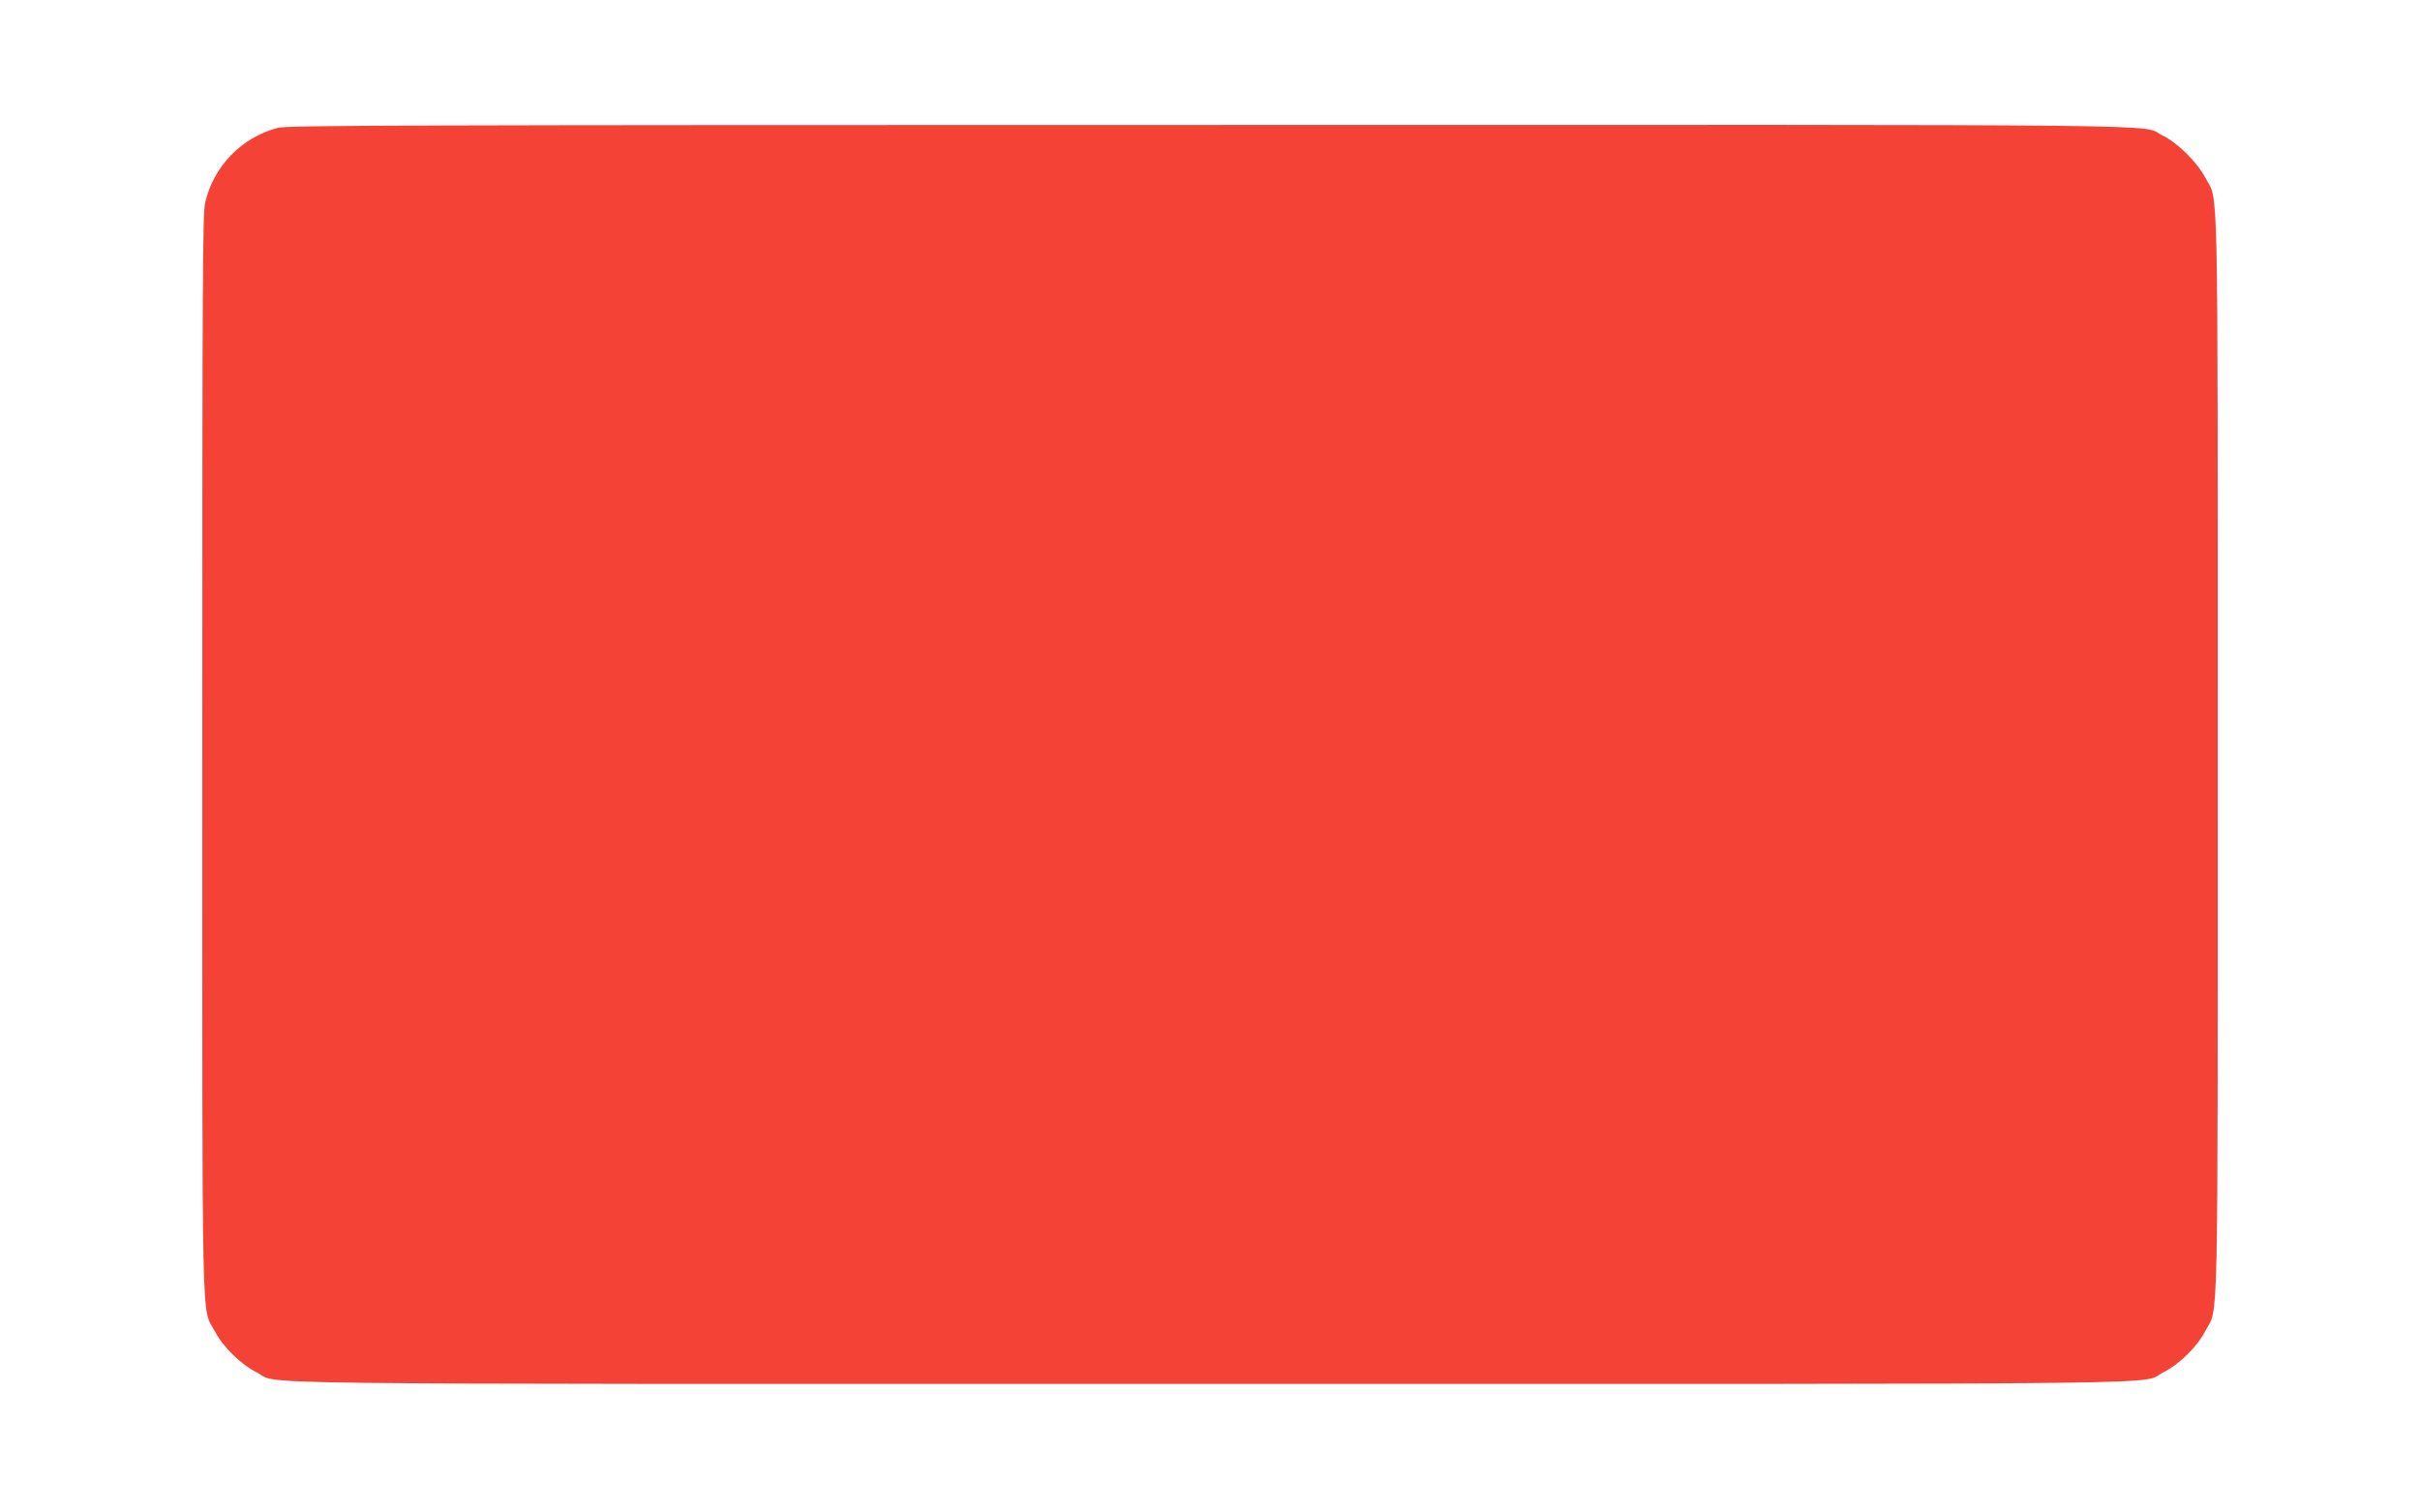 <?xml version="1.0" standalone="no"?>
<!DOCTYPE svg PUBLIC "-//W3C//DTD SVG 20010904//EN"
 "http://www.w3.org/TR/2001/REC-SVG-20010904/DTD/svg10.dtd">
<svg version="1.0" xmlns="http://www.w3.org/2000/svg"
 width="1280pt" height="800pt" viewBox="0 0 1280 800"
 preserveAspectRatio="xMidYMid meet">
<g transform="translate(0,800) scale(0.1,-0.1)"
fill="#f44336" stroke="none">
<path d="M1470 7324 c-193 -51 -340 -203 -385 -396 -13 -59 -15 -390 -15
-2920 0 -3160 -5 -2913 66 -3049 44 -84 137 -175 222 -218 131 -66 -298 -61
5042 -61 5340 0 4911 -5 5042 61 85 43 178 134 222 218 71 136 66 -111 66
3051 0 3163 5 2915 -66 3051 -44 83 -147 184 -225 222 -127 62 291 57 -5044
56 -4236 0 -4877 -2 -4925 -15z"/>
</g>
</svg>
